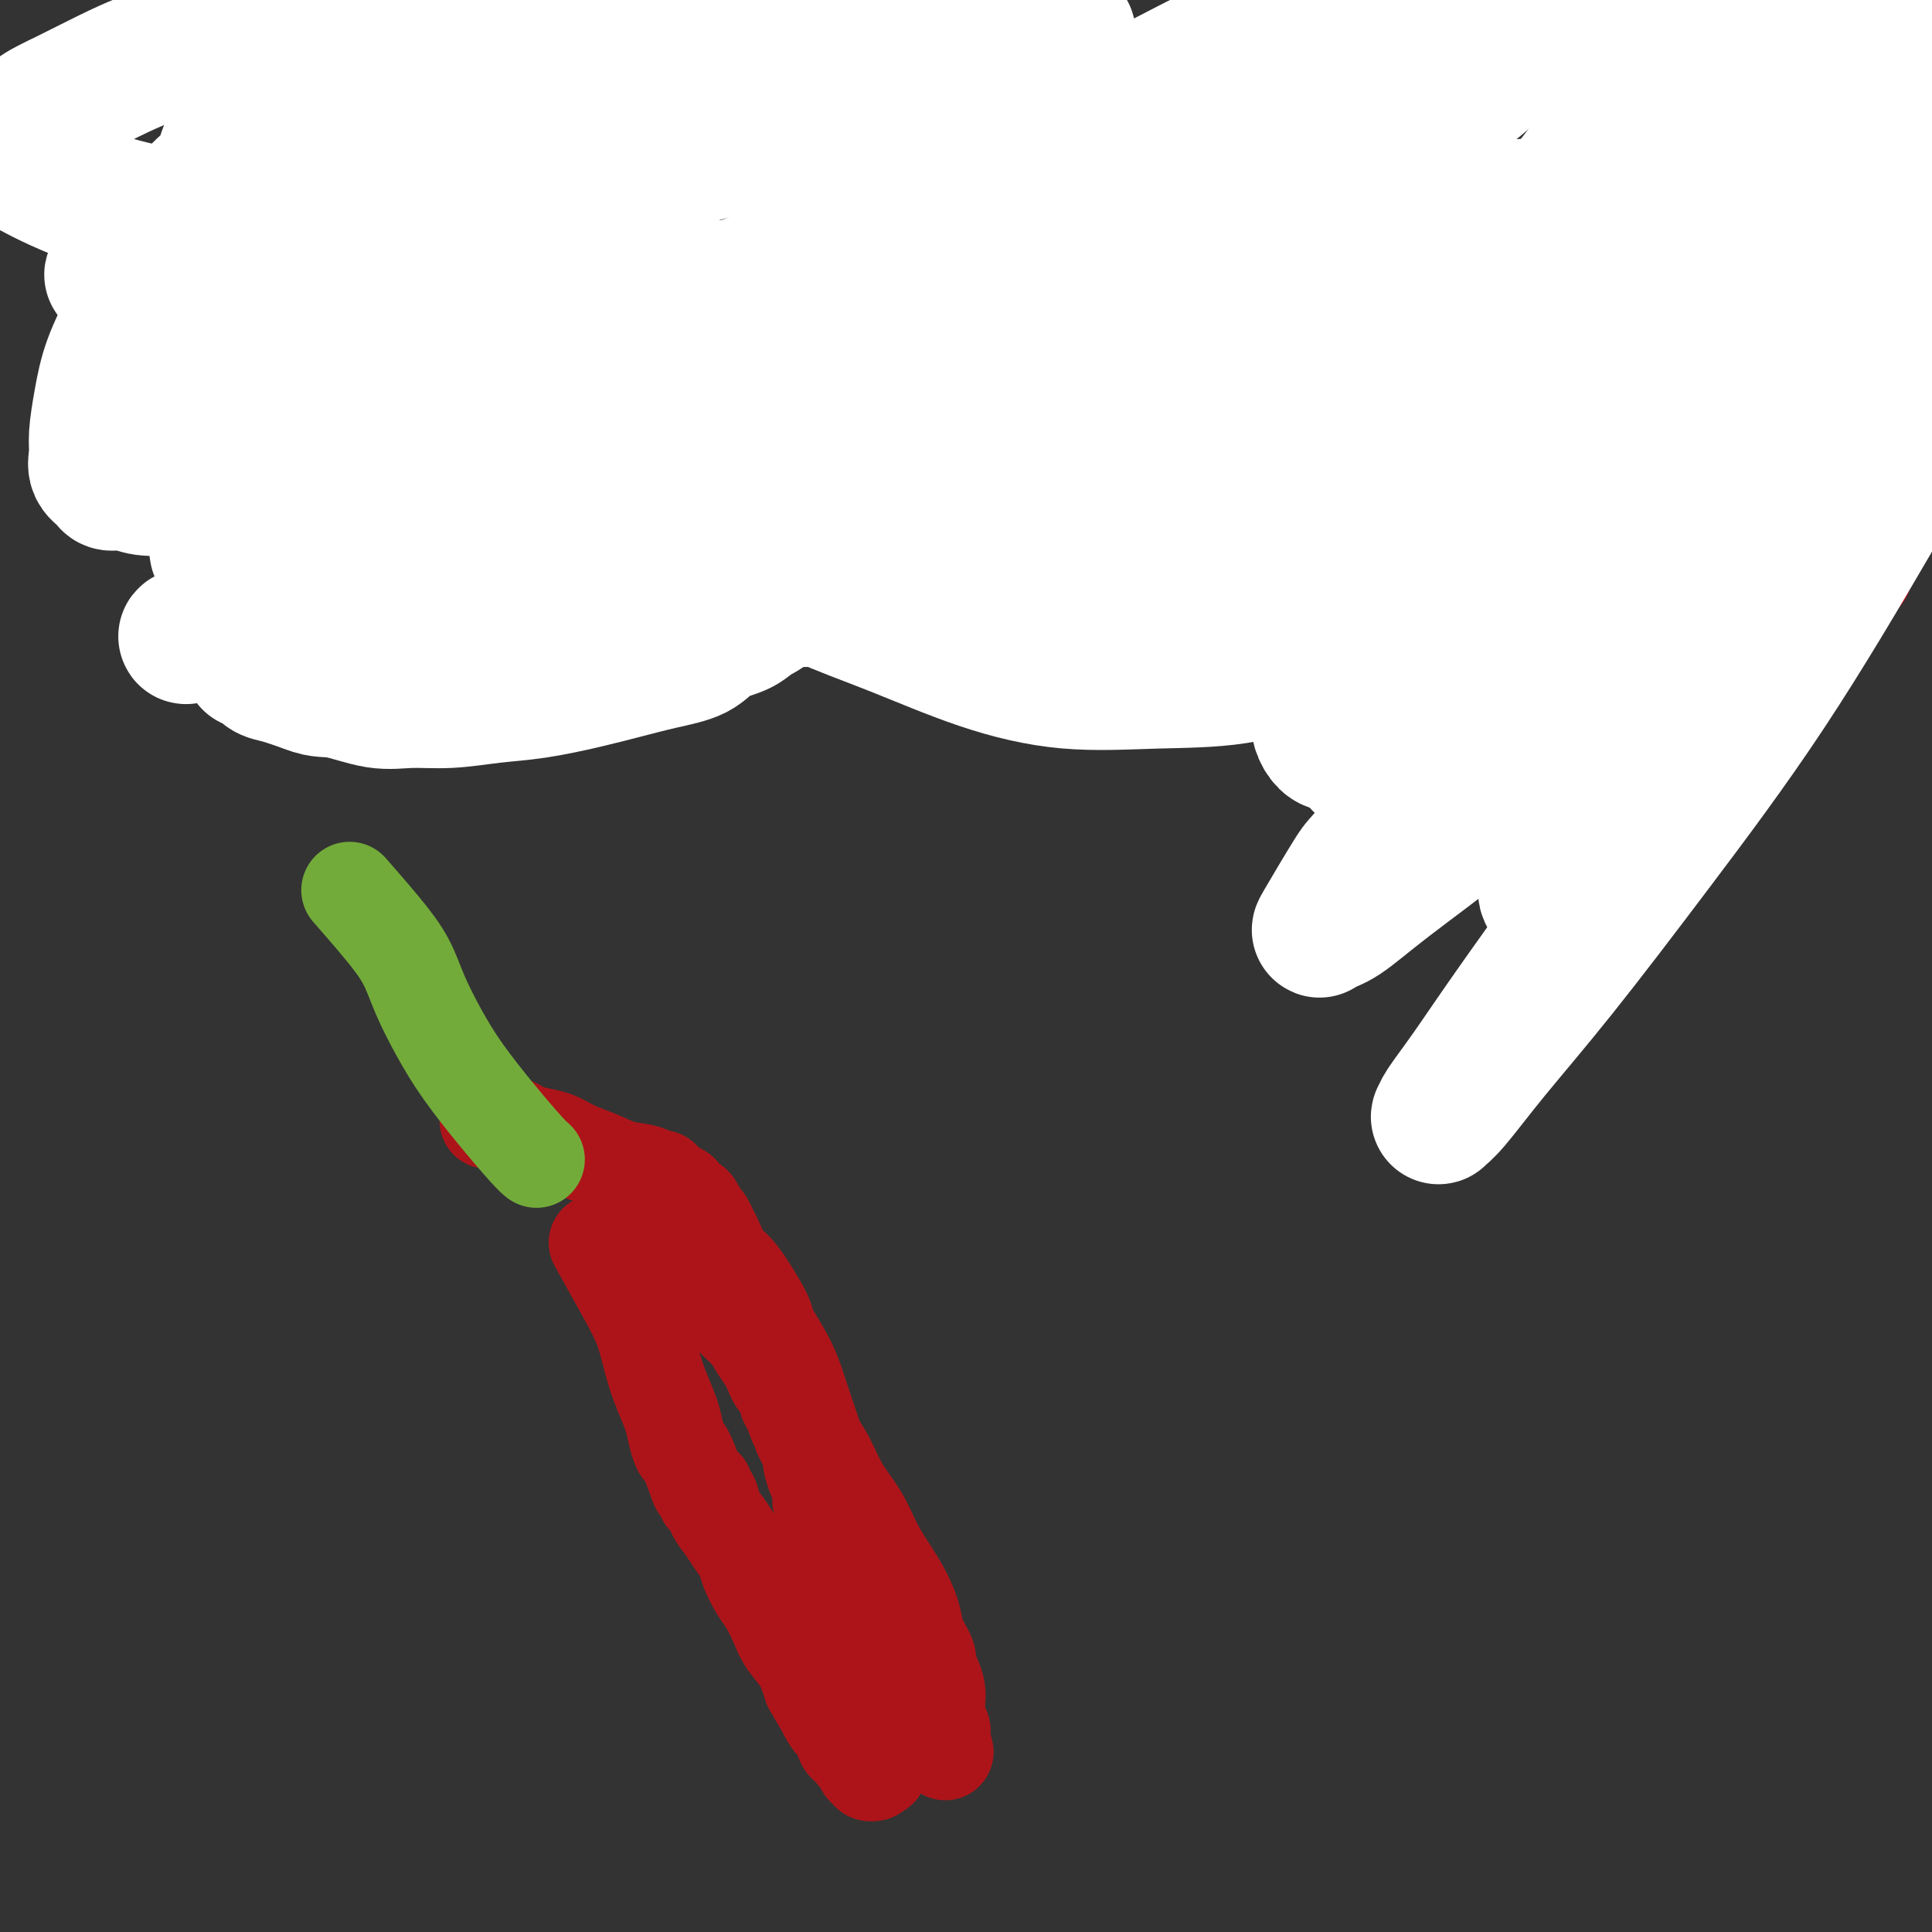 <svg viewBox='0 0 400 400' version='1.1' xmlns='http://www.w3.org/2000/svg' xmlns:xlink='http://www.w3.org/1999/xlink'><rect x="0" y="0" width="400" height="400" fill="#333333" stroke="none"/><g fill='none' stroke='#AD1419' stroke-width='20' stroke-linecap='round' stroke-linejoin='round'><path d='M124,258c-0.002,-0.004 -0.005,-0.008 0,0c0.005,0.008 0.017,0.030 0,0c-0.017,-0.030 -0.061,-0.110 0,0c0.061,0.110 0.229,0.411 0,0c-0.229,-0.411 -0.854,-1.535 0,0c0.854,1.535 3.188,5.730 5,9c1.812,3.270 3.101,5.617 4,8c0.899,2.383 1.407,4.804 2,7c0.593,2.196 1.271,4.167 2,6c0.729,1.833 1.509,3.527 2,5c0.491,1.473 0.695,2.725 1,4c0.305,1.275 0.713,2.574 1,3c0.287,0.426 0.454,-0.021 1,1c0.546,1.021 1.470,3.511 2,5c0.530,1.489 0.666,1.977 1,2c0.334,0.023 0.866,-0.419 1,0c0.134,0.419 -0.130,1.701 0,2c0.130,0.299 0.655,-0.384 1,0c0.345,0.384 0.511,1.834 1,3c0.489,1.166 1.300,2.049 2,3c0.700,0.951 1.290,1.972 2,3c0.710,1.028 1.541,2.063 2,3c0.459,0.937 0.545,1.776 1,3c0.455,1.224 1.280,2.833 2,4c0.720,1.167 1.334,1.893 2,3c0.666,1.107 1.385,2.596 2,4c0.615,1.404 1.127,2.724 2,4c0.873,1.276 2.107,2.507 3,4c0.893,1.493 1.447,3.246 2,5'/><path d='M168,349c4.539,8.037 2.387,3.631 2,3c-0.387,-0.631 0.992,2.513 2,4c1.008,1.487 1.646,1.315 2,2c0.354,0.685 0.424,2.226 1,3c0.576,0.774 1.657,0.782 2,1c0.343,0.218 -0.051,0.646 0,1c0.051,0.354 0.549,0.635 1,1c0.451,0.365 0.857,0.816 1,1c0.143,0.184 0.024,0.102 0,0c-0.024,-0.102 0.046,-0.225 0,0c-0.046,0.225 -0.210,0.796 0,1c0.210,0.204 0.793,0.040 1,0c0.207,-0.040 0.037,0.043 0,0c-0.037,-0.043 0.061,-0.211 0,0c-0.061,0.211 -0.279,0.803 0,1c0.279,0.197 1.056,0.001 1,0c-0.056,-0.001 -0.943,0.193 -1,0c-0.057,-0.193 0.717,-0.773 1,-1c0.283,-0.227 0.076,-0.099 0,0c-0.076,0.099 -0.022,0.171 0,0c0.022,-0.171 0.011,-0.586 0,-1'/><path d='M181,365c2.011,2.479 0.540,0.678 0,0c-0.540,-0.678 -0.149,-0.232 0,0c0.149,0.232 0.055,0.250 0,0c-0.055,-0.250 -0.070,-0.767 0,-1c0.070,-0.233 0.226,-0.183 0,-1c-0.226,-0.817 -0.834,-2.500 -1,-4c-0.166,-1.500 0.112,-2.816 0,-4c-0.112,-1.184 -0.612,-2.235 -1,-4c-0.388,-1.765 -0.665,-4.242 -1,-6c-0.335,-1.758 -0.730,-2.795 -1,-4c-0.270,-1.205 -0.415,-2.577 -1,-4c-0.585,-1.423 -1.611,-2.898 -2,-4c-0.389,-1.102 -0.142,-1.832 0,-3c0.142,-1.168 0.178,-2.774 0,-4c-0.178,-1.226 -0.568,-2.071 -1,-3c-0.432,-0.929 -0.904,-1.940 -1,-3c-0.096,-1.060 0.185,-2.167 0,-3c-0.185,-0.833 -0.834,-1.393 -1,-2c-0.166,-0.607 0.152,-1.262 0,-2c-0.152,-0.738 -0.776,-1.558 -1,-2c-0.224,-0.442 -0.050,-0.507 0,-1c0.050,-0.493 -0.025,-1.413 0,-2c0.025,-0.587 0.151,-0.839 0,-1c-0.151,-0.161 -0.579,-0.231 -1,-1c-0.421,-0.769 -0.834,-2.238 -1,-3c-0.166,-0.762 -0.083,-0.817 0,-1c0.083,-0.183 0.167,-0.492 0,-1c-0.167,-0.508 -0.583,-1.214 -1,-2c-0.417,-0.786 -0.833,-1.653 -1,-2c-0.167,-0.347 -0.083,-0.173 0,0'/><path d='M166,297c-2.505,-11.103 -1.266,-4.862 -1,-3c0.266,1.862 -0.440,-0.656 -1,-2c-0.560,-1.344 -0.975,-1.514 -1,-2c-0.025,-0.486 0.341,-1.288 0,-2c-0.341,-0.712 -1.389,-1.334 -2,-2c-0.611,-0.666 -0.786,-1.375 -1,-2c-0.214,-0.625 -0.466,-1.166 -1,-2c-0.534,-0.834 -1.350,-1.960 -2,-3c-0.650,-1.040 -1.132,-1.993 -2,-3c-0.868,-1.007 -2.120,-2.068 -3,-3c-0.880,-0.932 -1.386,-1.734 -2,-3c-0.614,-1.266 -1.335,-2.996 -2,-4c-0.665,-1.004 -1.274,-1.281 -2,-2c-0.726,-0.719 -1.570,-1.879 -2,-3c-0.430,-1.121 -0.445,-2.202 -1,-3c-0.555,-0.798 -1.651,-1.313 -2,-2c-0.349,-0.687 0.047,-1.545 0,-2c-0.047,-0.455 -0.538,-0.507 -1,-1c-0.462,-0.493 -0.894,-1.429 -1,-2c-0.106,-0.571 0.115,-0.779 0,-1c-0.115,-0.221 -0.567,-0.456 -1,-1c-0.433,-0.544 -0.848,-1.399 -1,-2c-0.152,-0.601 -0.041,-0.949 0,-1c0.041,-0.051 0.011,0.196 0,0c-0.011,-0.196 -0.003,-0.834 0,-1c0.003,-0.166 -0.000,0.139 0,0c0.000,-0.139 0.003,-0.722 0,-1c-0.003,-0.278 -0.011,-0.250 0,0c0.011,0.250 0.041,0.721 0,1c-0.041,0.279 -0.155,0.365 0,1c0.155,0.635 0.577,1.817 1,3'/><path d='M138,249c0.462,1.277 1.117,1.968 2,3c0.883,1.032 1.993,2.405 3,4c1.007,1.595 1.910,3.413 3,5c1.090,1.587 2.368,2.943 4,5c1.632,2.057 3.619,4.815 5,7c1.381,2.185 2.155,3.797 3,6c0.845,2.203 1.761,4.997 3,7c1.239,2.003 2.800,3.216 4,5c1.200,1.784 2.040,4.139 3,6c0.960,1.861 2.042,3.228 3,5c0.958,1.772 1.793,3.950 3,6c1.207,2.050 2.786,3.973 4,6c1.214,2.027 2.064,4.159 3,6c0.936,1.841 1.957,3.393 3,5c1.043,1.607 2.107,3.270 3,5c0.893,1.730 1.615,3.526 2,5c0.385,1.474 0.433,2.625 1,4c0.567,1.375 1.655,2.973 2,4c0.345,1.027 -0.051,1.482 0,2c0.051,0.518 0.550,1.099 1,2c0.450,0.901 0.853,2.121 1,3c0.147,0.879 0.040,1.415 0,2c-0.040,0.585 -0.012,1.218 0,2c0.012,0.782 0.007,1.711 0,2c-0.007,0.289 -0.016,-0.063 0,0c0.016,0.063 0.057,0.542 0,1c-0.057,0.458 -0.211,0.896 0,1c0.211,0.104 0.788,-0.126 1,0c0.212,0.126 0.061,0.607 0,1c-0.061,0.393 -0.030,0.696 0,1'/><path d='M195,360c1.298,4.868 0.544,2.037 0,1c-0.544,-1.037 -0.877,-0.282 -1,0c-0.123,0.282 -0.037,0.091 0,0c0.037,-0.091 0.025,-0.081 0,0c-0.025,0.081 -0.063,0.232 0,0c0.063,-0.232 0.227,-0.847 0,-1c-0.227,-0.153 -0.845,0.155 -1,0c-0.155,-0.155 0.155,-0.773 0,-1c-0.155,-0.227 -0.774,-0.065 -1,0c-0.226,0.065 -0.060,0.031 0,0c0.060,-0.031 0.013,-0.060 0,0c-0.013,0.060 0.008,0.209 0,0c-0.008,-0.209 -0.043,-0.778 0,-1c0.043,-0.222 0.165,-0.098 0,0c-0.165,0.098 -0.619,0.171 -1,0c-0.381,-0.171 -0.691,-0.585 -1,-1'/><path d='M190,357c-0.774,-0.459 -0.208,-0.107 0,0c0.208,0.107 0.057,-0.030 0,0c-0.057,0.030 -0.019,0.229 0,0c0.019,-0.229 0.018,-0.886 0,-1c-0.018,-0.114 -0.054,0.313 0,0c0.054,-0.313 0.196,-1.367 0,-2c-0.196,-0.633 -0.731,-0.844 -1,-2c-0.269,-1.156 -0.272,-3.257 -1,-5c-0.728,-1.743 -2.180,-3.127 -3,-5c-0.820,-1.873 -1.009,-4.234 -2,-7c-0.991,-2.766 -2.783,-5.938 -4,-9c-1.217,-3.062 -1.860,-6.013 -3,-9c-1.140,-2.987 -2.776,-6.009 -4,-9c-1.224,-2.991 -2.036,-5.950 -3,-9c-0.964,-3.050 -2.078,-6.190 -3,-9c-0.922,-2.810 -1.650,-5.289 -3,-8c-1.350,-2.711 -3.321,-5.654 -4,-7c-0.679,-1.346 -0.066,-1.095 -1,-3c-0.934,-1.905 -3.416,-5.967 -5,-8c-1.584,-2.033 -2.270,-2.036 -3,-3c-0.730,-0.964 -1.505,-2.887 -2,-4c-0.495,-1.113 -0.710,-1.415 -1,-2c-0.290,-0.585 -0.654,-1.453 -1,-2c-0.346,-0.547 -0.673,-0.774 -1,-1'/><path d='M145,252c-3.011,-4.867 -1.539,-2.036 -1,-1c0.539,1.036 0.145,0.275 0,0c-0.145,-0.275 -0.042,-0.064 0,0c0.042,0.064 0.023,-0.021 0,0c-0.023,0.021 -0.049,0.146 0,0c0.049,-0.146 0.172,-0.564 0,-1c-0.172,-0.436 -0.641,-0.891 -1,-1c-0.359,-0.109 -0.610,0.126 -1,0c-0.390,-0.126 -0.921,-0.615 -1,-1c-0.079,-0.385 0.293,-0.666 0,-1c-0.293,-0.334 -1.252,-0.723 -2,-1c-0.748,-0.277 -1.284,-0.444 -2,-1c-0.716,-0.556 -1.611,-1.501 -3,-2c-1.389,-0.499 -3.271,-0.554 -5,-1c-1.729,-0.446 -3.307,-1.285 -5,-2c-1.693,-0.715 -3.503,-1.306 -5,-2c-1.497,-0.694 -2.681,-1.491 -4,-2c-1.319,-0.509 -2.773,-0.729 -4,-1c-1.227,-0.271 -2.226,-0.595 -3,-1c-0.774,-0.405 -1.321,-0.893 -2,-1c-0.679,-0.107 -1.488,0.168 -2,0c-0.512,-0.168 -0.726,-0.777 -1,-1c-0.274,-0.223 -0.610,-0.060 -1,0c-0.390,0.060 -0.836,0.016 -1,0c-0.164,-0.016 -0.047,-0.005 0,0c0.047,0.005 0.023,0.002 0,0'/></g>
<g fill='none' stroke='#73AB3A' stroke-width='20' stroke-linecap='round' stroke-linejoin='round'><path d='M111,240c0.007,0.005 0.013,0.011 0,0c-0.013,-0.011 -0.046,-0.037 0,0c0.046,0.037 0.173,0.137 0,0c-0.173,-0.137 -0.644,-0.513 -2,-2c-1.356,-1.487 -3.597,-4.087 -6,-7c-2.403,-2.913 -4.968,-6.141 -7,-9c-2.032,-2.859 -3.530,-5.349 -5,-8c-1.470,-2.651 -2.913,-5.465 -4,-8c-1.087,-2.535 -1.817,-4.793 -3,-7c-1.183,-2.207 -2.818,-4.363 -5,-7c-2.182,-2.637 -4.909,-5.753 -6,-7c-1.091,-1.247 -0.545,-0.623 0,0'/></g>
<g fill='none' stroke='#AD1419' stroke-width='20' stroke-linecap='round' stroke-linejoin='round'><path d='M51,23c-0.000,0.000 -0.001,0.001 0,0c0.001,-0.001 0.002,-0.002 0,0c-0.002,0.002 -0.008,0.007 0,0c0.008,-0.007 0.028,-0.028 0,0c-0.028,0.028 -0.106,0.103 0,0c0.106,-0.103 0.396,-0.385 0,0c-0.396,0.385 -1.480,1.438 -2,2c-0.520,0.562 -0.478,0.633 -2,3c-1.522,2.367 -4.608,7.031 -6,9c-1.392,1.969 -1.090,1.242 -2,3c-0.910,1.758 -3.033,6.003 -4,8c-0.967,1.997 -0.779,1.748 -1,3c-0.221,1.252 -0.853,4.004 -1,5c-0.147,0.996 0.189,0.237 0,1c-0.189,0.763 -0.905,3.048 -1,5c-0.095,1.952 0.431,3.569 1,5c0.569,1.431 1.181,2.675 2,4c0.819,1.325 1.843,2.731 3,4c1.157,1.269 2.445,2.402 4,3c1.555,0.598 3.377,0.661 5,1c1.623,0.339 3.049,0.955 5,1c1.951,0.045 4.429,-0.482 7,-1c2.571,-0.518 5.235,-1.026 8,-2c2.765,-0.974 5.632,-2.415 8,-4c2.368,-1.585 4.238,-3.314 7,-5c2.762,-1.686 6.417,-3.327 9,-5c2.583,-1.673 4.094,-3.376 6,-5c1.906,-1.624 4.205,-3.168 6,-5c1.795,-1.832 3.084,-3.952 4,-6c0.916,-2.048 1.458,-4.024 2,-6'/><path d='M109,41c1.397,-2.749 1.891,-3.621 2,-5c0.109,-1.379 -0.167,-3.263 0,-5c0.167,-1.737 0.777,-3.326 1,-4c0.223,-0.674 0.060,-0.433 0,-1c-0.060,-0.567 -0.016,-1.943 0,-3c0.016,-1.057 0.003,-1.796 0,-2c-0.003,-0.204 0.003,0.127 0,0c-0.003,-0.127 -0.017,-0.713 0,-1c0.017,-0.287 0.063,-0.275 0,0c-0.063,0.275 -0.235,0.814 0,1c0.235,0.186 0.877,0.017 1,0c0.123,-0.017 -0.274,0.116 0,2c0.274,1.884 1.220,5.520 2,4c0.780,-1.520 1.396,-8.195 0,6c-1.396,14.195 -4.802,49.260 -7,64c-2.198,14.740 -3.188,9.154 -4,9c-0.812,-0.154 -1.447,5.124 -2,8c-0.553,2.876 -1.024,3.349 -2,5c-0.976,1.651 -2.457,4.480 -3,6c-0.543,1.520 -0.148,1.730 0,2c0.148,0.270 0.050,0.598 0,1c-0.050,0.402 -0.052,0.877 0,1c0.052,0.123 0.158,-0.108 0,0c-0.158,0.108 -0.579,0.554 -1,1'/><path d='M96,130c-1.867,5.133 -0.533,1.467 0,0c0.533,-1.467 0.267,-0.733 0,0'/><path d='M163,44c0.001,-0.001 0.002,-0.002 0,0c-0.002,0.002 -0.005,0.006 0,0c0.005,-0.006 0.020,-0.021 0,0c-0.020,0.021 -0.075,0.077 0,0c0.075,-0.077 0.281,-0.289 0,0c-0.281,0.289 -1.047,1.078 -1,3c0.047,1.922 0.909,4.978 1,8c0.091,3.022 -0.590,6.009 -1,9c-0.410,2.991 -0.551,5.985 -1,9c-0.449,3.015 -1.207,6.052 -2,9c-0.793,2.948 -1.622,5.806 -2,7c-0.378,1.194 -0.306,0.724 -1,2c-0.694,1.276 -2.155,4.299 -3,6c-0.845,1.701 -1.075,2.080 -1,2c0.075,-0.080 0.453,-0.618 0,0c-0.453,0.618 -1.739,2.393 -2,3c-0.261,0.607 0.502,0.046 1,0c0.498,-0.046 0.730,0.424 2,0c1.270,-0.424 3.577,-1.742 6,-3c2.423,-1.258 4.963,-2.456 8,-4c3.037,-1.544 6.571,-3.433 10,-6c3.429,-2.567 6.752,-5.810 10,-9c3.248,-3.190 6.422,-6.327 9,-9c2.578,-2.673 4.561,-4.883 7,-7c2.439,-2.117 5.336,-4.142 7,-6c1.664,-1.858 2.096,-3.550 3,-5c0.904,-1.450 2.282,-2.660 3,-4c0.718,-1.340 0.777,-2.812 1,-4c0.223,-1.188 0.612,-2.094 1,-3'/><path d='M218,42c1.177,-2.430 0.119,-0.504 0,0c-0.119,0.504 0.700,-0.413 1,-1c0.300,-0.587 0.080,-0.844 0,-1c-0.080,-0.156 -0.021,-0.211 0,0c0.021,0.211 0.003,0.687 0,1c-0.003,0.313 0.007,0.464 0,1c-0.007,0.536 -0.032,1.458 0,2c0.032,0.542 0.120,0.706 0,3c-0.120,2.294 -0.449,6.720 -1,11c-0.551,4.280 -1.325,8.415 -2,12c-0.675,3.585 -1.250,6.619 -2,10c-0.750,3.381 -1.675,7.108 -2,10c-0.325,2.892 -0.050,4.948 0,7c0.050,2.052 -0.127,4.098 0,6c0.127,1.902 0.556,3.659 1,5c0.444,1.341 0.903,2.267 1,3c0.097,0.733 -0.166,1.274 0,2c0.166,0.726 0.762,1.636 1,2c0.238,0.364 0.119,0.182 0,0'/><path d='M253,114c0.003,-0.003 0.006,-0.005 0,0c-0.006,0.005 -0.020,0.019 0,0c0.020,-0.019 0.075,-0.069 0,0c-0.075,0.069 -0.279,0.257 0,0c0.279,-0.257 1.041,-0.960 1,-3c-0.041,-2.040 -0.886,-5.416 -1,-7c-0.114,-1.584 0.501,-1.374 1,-3c0.499,-1.626 0.880,-5.088 1,-8c0.120,-2.912 -0.023,-5.276 1,-9c1.023,-3.724 3.210,-8.809 5,-13c1.790,-4.191 3.181,-7.487 4,-9c0.819,-1.513 1.065,-1.244 2,-4c0.935,-2.756 2.559,-8.538 4,-12c1.441,-3.462 2.701,-4.606 4,-6c1.299,-1.394 2.639,-3.039 3,-4c0.361,-0.961 -0.257,-1.237 0,-2c0.257,-0.763 1.390,-2.013 2,-3c0.610,-0.987 0.699,-1.713 1,-2c0.301,-0.287 0.816,-0.137 1,0c0.184,0.137 0.039,0.261 0,0c-0.039,-0.261 0.027,-0.905 0,-1c-0.027,-0.095 -0.149,0.361 0,1c0.149,0.639 0.568,1.461 1,2c0.432,0.539 0.875,0.795 1,2c0.125,1.205 -0.069,3.358 0,4c0.069,0.642 0.403,-0.229 1,1c0.597,1.229 1.459,4.556 2,7c0.541,2.444 0.761,4.004 1,6c0.239,1.996 0.497,4.427 1,7c0.503,2.573 1.252,5.286 2,8'/><path d='M291,66c1.793,7.009 1.777,6.032 2,7c0.223,0.968 0.686,3.882 1,6c0.314,2.118 0.481,3.440 1,5c0.519,1.560 1.392,3.359 2,5c0.608,1.641 0.951,3.123 1,4c0.049,0.877 -0.197,1.150 0,2c0.197,0.850 0.838,2.276 1,3c0.162,0.724 -0.154,0.746 0,1c0.154,0.254 0.777,0.740 1,1c0.223,0.260 0.046,0.295 0,1c-0.046,0.705 0.039,2.080 0,3c-0.039,0.920 -0.203,1.384 0,2c0.203,0.616 0.772,1.382 1,2c0.228,0.618 0.114,1.087 0,2c-0.114,0.913 -0.227,2.268 0,3c0.227,0.732 0.793,0.840 1,1c0.207,0.160 0.056,0.372 0,1c-0.056,0.628 -0.015,1.671 0,2c0.015,0.329 0.004,-0.055 0,0c-0.004,0.055 -0.001,0.551 0,1c0.001,0.449 0.000,0.852 0,1c-0.000,0.148 -0.000,0.040 0,0c0.000,-0.040 0.000,-0.011 0,0c-0.000,0.011 -0.000,0.006 0,0'/><path d='M332,36c0.000,0.000 0.000,0.000 0,0c0.000,0.000 0.000,0.000 0,0'/><path d='M386,118c-0.001,0.005 -0.001,0.011 0,0c0.001,-0.011 0.004,-0.037 0,0c-0.004,0.037 -0.014,0.137 0,0c0.014,-0.137 0.052,-0.509 0,0c-0.052,0.509 -0.196,1.901 0,0c0.196,-1.901 0.730,-7.094 1,-9c0.270,-1.906 0.275,-0.524 0,-3c-0.275,-2.476 -0.829,-8.811 -1,-13c-0.171,-4.189 0.040,-6.234 0,-9c-0.040,-2.766 -0.331,-6.254 -1,-9c-0.669,-2.746 -1.717,-4.750 -2,-6c-0.283,-1.250 0.198,-1.747 0,-4c-0.198,-2.253 -1.074,-6.264 -2,-9c-0.926,-2.736 -1.902,-4.198 -3,-6c-1.098,-1.802 -2.317,-3.943 -3,-5c-0.683,-1.057 -0.828,-1.029 -2,-3c-1.172,-1.971 -3.370,-5.943 -5,-8c-1.630,-2.057 -2.693,-2.201 -4,-3c-1.307,-0.799 -2.859,-2.252 -4,-3c-1.141,-0.748 -1.870,-0.790 -3,-1c-1.130,-0.210 -2.660,-0.587 -4,-1c-1.340,-0.413 -2.491,-0.863 -4,-1c-1.509,-0.137 -3.377,0.037 -4,0c-0.623,-0.037 -0.001,-0.286 -1,0c-0.999,0.286 -3.618,1.108 -5,2c-1.382,0.892 -1.526,1.856 -2,3c-0.474,1.144 -1.278,2.470 -2,4c-0.722,1.530 -1.361,3.265 -2,5'/><path d='M333,39c-1.095,2.779 -0.831,3.727 -1,5c-0.169,1.273 -0.771,2.870 -1,4c-0.229,1.130 -0.086,1.792 0,3c0.086,1.208 0.114,2.960 0,4c-0.114,1.040 -0.370,1.367 0,2c0.370,0.633 1.368,1.573 2,2c0.632,0.427 0.900,0.343 2,1c1.100,0.657 3.031,2.057 5,3c1.969,0.943 3.974,1.430 6,2c2.026,0.570 4.072,1.225 6,2c1.928,0.775 3.738,1.672 6,2c2.262,0.328 4.977,0.088 7,0c2.023,-0.088 3.353,-0.024 5,0c1.647,0.024 3.612,0.006 5,0c1.388,-0.006 2.200,-0.002 3,0c0.800,0.002 1.587,0.000 2,0c0.413,-0.000 0.450,0.000 1,0c0.550,-0.000 1.611,-0.000 2,0c0.389,0.000 0.104,0.002 0,0c-0.104,-0.002 -0.028,-0.006 0,0c0.028,0.006 0.007,0.024 0,0c-0.007,-0.024 -0.001,-0.090 0,0c0.001,0.090 -0.003,0.335 0,1c0.003,0.665 0.012,1.748 0,2c-0.012,0.252 -0.045,-0.328 -1,1c-0.955,1.328 -2.833,4.562 -4,7c-1.167,2.438 -1.622,4.079 -3,6c-1.378,1.921 -3.679,4.120 -6,7c-2.321,2.880 -4.660,6.440 -7,10'/><path d='M362,103c-4.655,6.602 -5.794,7.607 -9,11c-3.206,3.393 -8.479,9.176 -11,12c-2.521,2.824 -2.291,2.690 -6,6c-3.709,3.310 -11.359,10.064 -16,14c-4.641,3.936 -6.275,5.055 -8,6c-1.725,0.945 -3.541,1.716 -5,2c-1.459,0.284 -2.560,0.081 -3,0c-0.440,-0.081 -0.220,-0.041 0,0'/></g>
<g fill='none' stroke='#FFFFFF' stroke-width='28' stroke-linecap='round' stroke-linejoin='round'><path d='M34,62c0.070,-0.011 0.139,-0.022 0,0c-0.139,0.022 -0.488,0.078 0,0c0.488,-0.078 1.812,-0.288 6,0c4.188,0.288 11.239,1.076 19,2c7.761,0.924 16.232,1.984 25,3c8.768,1.016 17.833,1.989 27,3c9.167,1.011 18.437,2.061 27,3c8.563,0.939 16.419,1.768 24,2c7.581,0.232 14.888,-0.134 22,0c7.112,0.134 14.031,0.769 21,1c6.969,0.231 13.990,0.058 21,0c7.010,-0.058 14.011,-0.001 20,0c5.989,0.001 10.967,-0.055 16,0c5.033,0.055 10.120,0.222 14,0c3.880,-0.222 6.554,-0.832 9,-1c2.446,-0.168 4.664,0.106 6,0c1.336,-0.106 1.791,-0.592 2,-1c0.209,-0.408 0.173,-0.738 0,-1c-0.173,-0.262 -0.482,-0.456 -3,-1c-2.518,-0.544 -7.246,-1.438 -14,-3c-6.754,-1.562 -15.534,-3.792 -26,-5c-10.466,-1.208 -22.617,-1.395 -34,-2c-11.383,-0.605 -21.998,-1.627 -32,-2c-10.002,-0.373 -19.390,-0.097 -28,0c-8.610,0.097 -16.443,0.016 -24,0c-7.557,-0.016 -14.837,0.034 -21,0c-6.163,-0.034 -11.209,-0.154 -16,0c-4.791,0.154 -9.328,0.580 -13,1c-3.672,0.420 -6.478,0.834 -9,1c-2.522,0.166 -4.761,0.083 -7,0'/><path d='M66,62c-19.891,0.249 -10.618,-0.129 -9,0c1.618,0.129 -4.418,0.766 -8,1c-3.582,0.234 -4.712,0.064 -6,0c-1.288,-0.064 -2.736,-0.021 -4,0c-1.264,0.021 -2.344,0.021 -3,0c-0.656,-0.021 -0.889,-0.063 -1,0c-0.111,0.063 -0.101,0.231 0,0c0.101,-0.231 0.293,-0.860 1,-1c0.707,-0.140 1.931,0.209 4,0c2.069,-0.209 4.984,-0.975 8,-2c3.016,-1.025 6.133,-2.309 12,-4c5.867,-1.691 14.486,-3.789 18,-5c3.514,-1.211 1.925,-1.534 8,-4c6.075,-2.466 19.816,-7.076 29,-10c9.184,-2.924 13.812,-4.162 19,-6c5.188,-1.838 10.936,-4.274 16,-6c5.064,-1.726 9.443,-2.741 13,-4c3.557,-1.259 6.292,-2.763 8,-4c1.708,-1.237 2.391,-2.207 3,-3c0.609,-0.793 1.146,-1.410 1,-2c-0.146,-0.590 -0.975,-1.152 -3,-2c-2.025,-0.848 -5.247,-1.981 -9,-3c-3.753,-1.019 -8.039,-1.925 -15,-3c-6.961,-1.075 -16.598,-2.319 -21,-3c-4.402,-0.681 -3.569,-0.798 -11,-1c-7.431,-0.202 -23.125,-0.487 -33,0c-9.875,0.487 -13.931,1.747 -19,3c-5.069,1.253 -11.153,2.501 -17,4c-5.847,1.499 -11.459,3.250 -16,5c-4.541,1.750 -8.012,3.500 -11,5c-2.988,1.500 -5.494,2.750 -8,4'/><path d='M12,21c-6.466,3.021 -5.132,3.574 -5,4c0.132,0.426 -0.937,0.724 -2,2c-1.063,1.276 -2.121,3.529 -2,5c0.121,1.471 1.419,2.161 3,3c1.581,0.839 3.445,1.829 6,3c2.555,1.171 5.801,2.524 11,4c5.199,1.476 12.352,3.076 19,4c6.648,0.924 12.792,1.172 20,1c7.208,-0.172 15.480,-0.765 24,-2c8.520,-1.235 17.288,-3.113 26,-5c8.712,-1.887 17.368,-3.782 26,-6c8.632,-2.218 17.240,-4.757 25,-7c7.760,-2.243 14.671,-4.188 21,-6c6.329,-1.812 12.074,-3.491 17,-5c4.926,-1.509 9.032,-2.850 12,-4c2.968,-1.150 4.798,-2.110 6,-3c1.202,-0.890 1.778,-1.710 2,-2c0.222,-0.290 0.092,-0.049 0,0c-0.092,0.049 -0.146,-0.093 -1,0c-0.854,0.093 -2.510,0.422 -5,1c-2.490,0.578 -5.815,1.407 -10,2c-4.185,0.593 -9.230,0.952 -15,2c-5.770,1.048 -12.265,2.786 -18,4c-5.735,1.214 -10.709,1.905 -22,4c-11.291,2.095 -28.900,5.596 -37,7c-8.100,1.404 -6.692,0.712 -11,2c-4.308,1.288 -14.331,4.558 -22,7c-7.669,2.442 -12.983,4.057 -18,6c-5.017,1.943 -9.735,4.216 -14,6c-4.265,1.784 -8.076,3.081 -11,4c-2.924,0.919 -4.962,1.459 -7,2'/><path d='M30,54c-11.784,4.350 -5.244,2.725 -3,2c2.244,-0.725 0.192,-0.548 0,0c-0.192,0.548 1.478,1.469 5,2c3.522,0.531 8.897,0.673 15,1c6.103,0.327 12.934,0.838 22,1c9.066,0.162 20.369,-0.026 32,0c11.631,0.026 23.592,0.267 36,0c12.408,-0.267 25.265,-1.042 38,-2c12.735,-0.958 25.348,-2.099 37,-3c11.652,-0.901 22.342,-1.563 32,-2c9.658,-0.437 18.283,-0.650 25,-1c6.717,-0.350 11.524,-0.838 15,-1c3.476,-0.162 5.620,0.003 7,0c1.380,-0.003 1.996,-0.173 2,0c0.004,0.173 -0.602,0.689 -2,1c-1.398,0.311 -3.586,0.418 -7,1c-3.414,0.582 -8.053,1.640 -13,3c-4.947,1.360 -10.203,3.021 -16,4c-5.797,0.979 -12.133,1.277 -18,2c-5.867,0.723 -11.263,1.872 -17,3c-5.737,1.128 -11.816,2.236 -18,4c-6.184,1.764 -12.474,4.184 -19,6c-6.526,1.816 -13.287,3.027 -20,5c-6.713,1.973 -13.379,4.708 -22,8c-8.621,3.292 -19.197,7.142 -24,9c-4.803,1.858 -3.833,1.723 -12,5c-8.167,3.277 -25.470,9.967 -33,13c-7.530,3.033 -5.286,2.411 -8,4c-2.714,1.589 -10.384,5.389 -14,7c-3.616,1.611 -3.176,1.032 -3,1c0.176,-0.032 0.088,0.484 0,1'/><path d='M47,128c-17.613,7.417 -3.645,1.958 4,0c7.645,-1.958 8.965,-0.416 13,0c4.035,0.416 10.783,-0.294 18,-1c7.217,-0.706 14.903,-1.407 22,-2c7.097,-0.593 13.606,-1.077 20,-2c6.394,-0.923 12.673,-2.286 19,-3c6.327,-0.714 12.704,-0.781 16,-1c3.296,-0.219 3.513,-0.592 8,-1c4.487,-0.408 13.245,-0.851 18,-1c4.755,-0.149 5.506,-0.004 7,0c1.494,0.004 3.729,-0.135 5,0c1.271,0.135 1.578,0.542 2,1c0.422,0.458 0.961,0.966 1,1c0.039,0.034 -0.421,-0.408 -1,0c-0.579,0.408 -1.276,1.665 -3,2c-1.724,0.335 -4.475,-0.253 -7,0c-2.525,0.253 -4.825,1.347 -8,2c-3.175,0.653 -7.225,0.865 -11,1c-3.775,0.135 -7.273,0.195 -11,0c-3.727,-0.195 -7.682,-0.644 -11,-1c-3.318,-0.356 -5.999,-0.619 -9,-1c-3.001,-0.381 -6.323,-0.878 -9,-1c-2.677,-0.122 -4.710,0.133 -7,0c-2.290,-0.133 -4.837,-0.652 -7,-1c-2.163,-0.348 -3.941,-0.524 -6,-1c-2.059,-0.476 -4.400,-1.252 -6,-2c-1.600,-0.748 -2.460,-1.469 -4,-2c-1.540,-0.531 -3.761,-0.874 -5,-2c-1.239,-1.126 -1.497,-3.036 -2,-5c-0.503,-1.964 -1.252,-3.982 -2,-6'/><path d='M91,102c-0.556,-3.873 0.056,-8.056 1,-13c0.944,-4.944 2.222,-10.647 4,-17c1.778,-6.353 4.058,-13.354 7,-20c2.942,-6.646 6.546,-12.936 10,-19c3.454,-6.064 6.757,-11.902 10,-17c3.243,-5.098 6.425,-9.455 9,-13c2.575,-3.545 4.541,-6.276 6,-8c1.459,-1.724 2.410,-2.441 3,-3c0.590,-0.559 0.819,-0.962 1,0c0.181,0.962 0.313,3.288 -1,7c-1.313,3.712 -4.070,8.810 -7,16c-2.930,7.190 -6.033,16.471 -10,25c-3.967,8.529 -8.800,16.304 -13,24c-4.200,7.696 -7.769,15.312 -11,22c-3.231,6.688 -6.125,12.448 -9,18c-2.875,5.552 -5.731,10.897 -8,15c-2.269,4.103 -3.950,6.964 -5,9c-1.050,2.036 -1.470,3.246 -2,4c-0.530,0.754 -1.170,1.052 -1,1c0.170,-0.052 1.151,-0.453 2,-1c0.849,-0.547 1.565,-1.241 3,-3c1.435,-1.759 3.590,-4.584 6,-8c2.410,-3.416 5.077,-7.423 8,-12c2.923,-4.577 6.103,-9.723 9,-14c2.897,-4.277 5.511,-7.684 8,-12c2.489,-4.316 4.853,-9.541 6,-12c1.147,-2.459 1.078,-2.151 2,-4c0.922,-1.849 2.835,-5.857 4,-9c1.165,-3.143 1.583,-5.423 2,-7c0.417,-1.577 0.833,-2.451 1,-3c0.167,-0.549 0.083,-0.775 0,-1'/><path d='M126,47c2.128,-5.795 -0.052,-2.282 -1,-1c-0.948,1.282 -0.663,0.333 -1,0c-0.337,-0.333 -1.294,-0.049 -2,0c-0.706,0.049 -1.160,-0.138 -3,0c-1.840,0.138 -5.064,0.601 -7,1c-1.936,0.399 -2.583,0.736 -4,1c-1.417,0.264 -3.605,0.456 -6,1c-2.395,0.544 -4.999,1.440 -7,2c-2.001,0.560 -3.400,0.785 -5,1c-1.600,0.215 -3.403,0.422 -5,1c-1.597,0.578 -2.990,1.529 -4,2c-1.010,0.471 -1.638,0.462 -3,1c-1.362,0.538 -3.457,1.623 -5,3c-1.543,1.377 -2.533,3.046 -4,5c-1.467,1.954 -3.410,4.194 -5,7c-1.590,2.806 -2.828,6.180 -4,9c-1.172,2.820 -2.279,5.088 -4,8c-1.721,2.912 -4.055,6.468 -5,8c-0.945,1.532 -0.502,1.042 -1,3c-0.498,1.958 -1.938,6.366 -3,9c-1.062,2.634 -1.745,3.493 -2,4c-0.255,0.507 -0.081,0.660 0,1c0.081,0.340 0.068,0.865 0,1c-0.068,0.135 -0.190,-0.121 0,-1c0.190,-0.879 0.693,-2.381 2,-5c1.307,-2.619 3.418,-6.355 6,-11c2.582,-4.645 5.634,-10.201 9,-17c3.366,-6.799 7.047,-14.843 11,-22c3.953,-7.157 8.180,-13.427 12,-20c3.820,-6.573 7.234,-13.449 10,-19c2.766,-5.551 4.883,-9.775 7,-14'/><path d='M102,5c9.665,-18.422 5.326,-10.977 4,-9c-1.326,1.977 0.360,-1.513 1,-3c0.640,-1.487 0.235,-0.969 0,-1c-0.235,-0.031 -0.300,-0.609 -1,0c-0.700,0.609 -2.036,2.406 -4,5c-1.964,2.594 -4.556,5.984 -8,10c-3.444,4.016 -7.739,8.657 -12,14c-4.261,5.343 -8.487,11.390 -13,17c-4.513,5.610 -9.313,10.785 -13,15c-3.687,4.215 -6.259,7.470 -9,10c-2.741,2.530 -5.649,4.336 -8,6c-2.351,1.664 -4.143,3.185 -5,4c-0.857,0.815 -0.778,0.923 -1,1c-0.222,0.077 -0.746,0.121 -1,0c-0.254,-0.121 -0.240,-0.408 0,-1c0.240,-0.592 0.704,-1.489 2,-3c1.296,-1.511 3.423,-3.634 6,-7c2.577,-3.366 5.604,-7.974 9,-13c3.396,-5.026 7.162,-10.470 11,-16c3.838,-5.530 7.750,-11.148 11,-16c3.250,-4.852 5.839,-8.940 8,-13c2.161,-4.060 3.896,-8.093 5,-11c1.104,-2.907 1.578,-4.687 2,-6c0.422,-1.313 0.791,-2.157 1,-3c0.209,-0.843 0.258,-1.684 0,-2c-0.258,-0.316 -0.823,-0.108 -1,0c-0.177,0.108 0.033,0.114 0,0c-0.033,-0.114 -0.308,-0.350 -1,0c-0.692,0.350 -1.802,1.287 -3,2c-1.198,0.713 -2.485,1.204 -4,2c-1.515,0.796 -3.257,1.898 -5,3'/><path d='M73,-10c-2.498,1.981 -2.743,3.435 -4,5c-1.257,1.565 -3.526,3.242 -5,5c-1.474,1.758 -2.152,3.597 -3,5c-0.848,1.403 -1.864,2.368 -3,4c-1.136,1.632 -2.392,3.930 -3,5c-0.608,1.070 -0.570,0.912 -1,2c-0.430,1.088 -1.329,3.423 -2,5c-0.671,1.577 -1.113,2.395 -2,4c-0.887,1.605 -2.218,3.995 -3,6c-0.782,2.005 -1.017,3.625 -2,5c-0.983,1.375 -2.716,2.507 -4,4c-1.284,1.493 -2.119,3.348 -3,5c-0.881,1.652 -1.808,3.100 -3,5c-1.192,1.900 -2.649,4.251 -4,7c-1.351,2.749 -2.596,5.894 -4,9c-1.404,3.106 -2.967,6.173 -4,9c-1.033,2.827 -1.538,5.415 -2,8c-0.462,2.585 -0.883,5.166 -1,7c-0.117,1.834 0.068,2.921 0,4c-0.068,1.079 -0.389,2.149 0,3c0.389,0.851 1.490,1.482 2,2c0.510,0.518 0.431,0.923 1,1c0.569,0.077 1.786,-0.176 3,0c1.214,0.176 2.426,0.779 4,1c1.574,0.221 3.511,0.058 6,0c2.489,-0.058 5.529,-0.012 8,0c2.471,0.012 4.372,-0.011 7,0c2.628,0.011 5.983,0.054 9,0c3.017,-0.054 5.697,-0.207 9,0c3.303,0.207 7.229,0.773 11,1c3.771,0.227 7.385,0.113 11,0'/><path d='M91,102c11.226,0.513 8.791,1.296 10,2c1.209,0.704 6.061,1.330 10,2c3.939,0.670 6.964,1.384 10,2c3.036,0.616 6.085,1.135 9,2c2.915,0.865 5.698,2.077 8,3c2.302,0.923 4.124,1.558 6,2c1.876,0.442 3.808,0.692 5,1c1.192,0.308 1.646,0.675 2,1c0.354,0.325 0.608,0.607 1,1c0.392,0.393 0.921,0.896 1,1c0.079,0.104 -0.291,-0.189 -1,0c-0.709,0.189 -1.755,0.862 -2,1c-0.245,0.138 0.311,-0.258 -1,0c-1.311,0.258 -4.491,1.171 -7,2c-2.509,0.829 -4.348,1.573 -7,2c-2.652,0.427 -6.116,0.537 -10,1c-3.884,0.463 -8.188,1.281 -12,2c-3.812,0.719 -7.132,1.340 -11,2c-3.868,0.660 -8.284,1.358 -12,2c-3.716,0.642 -6.733,1.229 -10,2c-3.267,0.771 -6.783,1.727 -10,2c-3.217,0.273 -6.133,-0.137 -8,0c-1.867,0.137 -2.683,0.822 -4,1c-1.317,0.178 -3.135,-0.150 -4,0c-0.865,0.150 -0.776,0.779 -1,1c-0.224,0.221 -0.761,0.033 -1,0c-0.239,-0.033 -0.180,0.088 0,0c0.180,-0.088 0.481,-0.384 1,0c0.519,0.384 1.255,1.450 2,2c0.745,0.550 1.499,0.586 3,1c1.501,0.414 3.751,1.207 6,2'/><path d='M64,142c2.508,1.032 3.777,0.613 6,1c2.223,0.387 5.398,1.580 8,2c2.602,0.420 4.630,0.068 7,0c2.370,-0.068 5.082,0.148 8,0c2.918,-0.148 6.042,-0.659 9,-1c2.958,-0.341 5.751,-0.513 9,-1c3.249,-0.487 6.954,-1.289 10,-2c3.046,-0.711 5.432,-1.331 8,-2c2.568,-0.669 5.320,-1.386 8,-2c2.680,-0.614 5.290,-1.123 7,-2c1.710,-0.877 2.520,-2.122 4,-3c1.480,-0.878 3.630,-1.389 5,-2c1.370,-0.611 1.958,-1.321 3,-2c1.042,-0.679 2.536,-1.326 3,-2c0.464,-0.674 -0.101,-1.376 0,-2c0.101,-0.624 0.870,-1.172 1,-2c0.130,-0.828 -0.377,-1.937 -1,-3c-0.623,-1.063 -1.362,-2.078 -3,-4c-1.638,-1.922 -4.175,-4.749 -7,-7c-2.825,-2.251 -5.937,-3.925 -10,-6c-4.063,-2.075 -9.077,-4.550 -14,-7c-4.923,-2.450 -9.754,-4.873 -15,-7c-5.246,-2.127 -10.907,-3.956 -16,-6c-5.093,-2.044 -9.620,-4.303 -14,-6c-4.380,-1.697 -8.614,-2.833 -12,-4c-3.386,-1.167 -5.924,-2.366 -8,-3c-2.076,-0.634 -3.692,-0.703 -5,-1c-1.308,-0.297 -2.309,-0.822 -3,-1c-0.691,-0.178 -1.071,-0.009 -1,0c0.071,0.009 0.592,-0.140 1,0c0.408,0.140 0.704,0.570 1,1'/><path d='M53,68c-12.358,-4.454 -0.253,1.409 8,5c8.253,3.591 12.654,4.908 16,6c3.346,1.092 5.637,1.958 12,3c6.363,1.042 16.798,2.261 22,3c5.202,0.739 5.170,0.998 8,1c2.830,0.002 8.522,-0.254 18,0c9.478,0.254 22.743,1.019 30,1c7.257,-0.019 8.505,-0.820 10,-1c1.495,-0.180 3.237,0.263 11,0c7.763,-0.263 21.546,-1.231 31,-2c9.454,-0.769 14.579,-1.340 20,-2c5.421,-0.660 11.136,-1.409 17,-2c5.864,-0.591 11.875,-1.024 17,-2c5.125,-0.976 9.364,-2.496 13,-3c3.636,-0.504 6.670,0.010 9,0c2.330,-0.010 3.955,-0.542 5,-1c1.045,-0.458 1.511,-0.842 2,-1c0.489,-0.158 1.001,-0.088 1,0c-0.001,0.088 -0.514,0.196 -1,0c-0.486,-0.196 -0.944,-0.697 -3,-1c-2.056,-0.303 -5.712,-0.410 -10,-1c-4.288,-0.590 -9.210,-1.665 -17,-2c-7.790,-0.335 -18.448,0.070 -23,0c-4.552,-0.070 -2.998,-0.616 -12,0c-9.002,0.616 -28.559,2.392 -37,3c-8.441,0.608 -5.767,0.047 -12,1c-6.233,0.953 -21.372,3.420 -30,5c-8.628,1.580 -10.746,2.271 -13,3c-2.254,0.729 -4.644,1.494 -6,2c-1.356,0.506 -1.678,0.753 -2,1'/><path d='M137,84c-8.076,1.567 -2.764,-0.015 0,0c2.764,0.015 2.982,1.625 3,2c0.018,0.375 -0.164,-0.487 6,0c6.164,0.487 18.674,2.324 30,3c11.326,0.676 21.468,0.192 32,0c10.532,-0.192 21.454,-0.091 34,0c12.546,0.091 26.717,0.172 33,0c6.283,-0.172 4.678,-0.597 15,-1c10.322,-0.403 32.569,-0.784 42,-1c9.431,-0.216 6.045,-0.268 11,0c4.955,0.268 18.253,0.857 25,1c6.747,0.143 6.945,-0.158 8,0c1.055,0.158 2.968,0.775 4,1c1.032,0.225 1.184,0.059 1,0c-0.184,-0.059 -0.703,-0.010 -1,0c-0.297,0.010 -0.370,-0.020 -1,0c-0.630,0.020 -1.815,0.090 -4,0c-2.185,-0.090 -5.370,-0.342 -10,0c-4.630,0.342 -10.707,1.276 -17,2c-6.293,0.724 -12.803,1.239 -20,2c-7.197,0.761 -15.080,1.769 -22,3c-6.920,1.231 -12.878,2.685 -19,4c-6.122,1.315 -12.408,2.492 -18,4c-5.592,1.508 -10.489,3.346 -15,5c-4.511,1.654 -8.635,3.123 -11,4c-2.365,0.877 -2.970,1.163 -5,2c-2.030,0.837 -5.486,2.227 -7,3c-1.514,0.773 -1.086,0.929 -1,1c0.086,0.071 -0.169,0.058 0,0c0.169,-0.058 0.763,-0.159 2,0c1.237,0.159 3.119,0.580 5,1'/><path d='M237,120c2.785,0.572 6.747,1.003 11,1c4.253,-0.003 8.796,-0.440 14,-1c5.204,-0.560 11.068,-1.242 17,-2c5.932,-0.758 11.931,-1.592 18,-3c6.069,-1.408 12.208,-3.390 18,-5c5.792,-1.610 11.238,-2.848 16,-4c4.762,-1.152 8.842,-2.218 12,-3c3.158,-0.782 5.395,-1.281 7,-2c1.605,-0.719 2.577,-1.659 3,-2c0.423,-0.341 0.298,-0.083 0,0c-0.298,0.083 -0.768,-0.008 -2,0c-1.232,0.008 -3.227,0.115 -7,0c-3.773,-0.115 -9.324,-0.453 -16,0c-6.676,0.453 -14.478,1.697 -22,3c-7.522,1.303 -14.763,2.666 -22,4c-7.237,1.334 -14.468,2.638 -21,4c-6.532,1.362 -12.363,2.781 -18,4c-5.637,1.219 -11.078,2.236 -16,3c-4.922,0.764 -9.325,1.274 -13,2c-3.675,0.726 -6.620,1.669 -9,2c-2.380,0.331 -4.193,0.050 -6,0c-1.807,-0.050 -3.609,0.130 -5,0c-1.391,-0.130 -2.372,-0.571 -3,-1c-0.628,-0.429 -0.902,-0.846 -1,-1c-0.098,-0.154 -0.021,-0.045 0,0c0.021,0.045 -0.013,0.025 0,0c0.013,-0.025 0.072,-0.054 0,0c-0.072,0.054 -0.277,0.190 0,0c0.277,-0.190 1.036,-0.705 2,-1c0.964,-0.295 2.133,-0.370 4,-1c1.867,-0.630 4.434,-1.815 7,-3'/><path d='M205,114c3.747,-1.840 7.114,-3.441 11,-5c3.886,-1.559 8.292,-3.076 13,-5c4.708,-1.924 9.719,-4.254 14,-6c4.281,-1.746 7.834,-2.908 11,-4c3.166,-1.092 5.945,-2.115 8,-3c2.055,-0.885 3.384,-1.631 5,-2c1.616,-0.369 3.518,-0.361 3,0c-0.518,0.361 -3.456,1.075 -7,2c-3.544,0.925 -7.693,2.062 -12,4c-4.307,1.938 -8.772,4.676 -14,7c-5.228,2.324 -11.220,4.234 -16,6c-4.780,1.766 -8.349,3.387 -12,5c-3.651,1.613 -7.384,3.217 -10,4c-2.616,0.783 -4.113,0.746 -5,1c-0.887,0.254 -1.162,0.799 -1,1c0.162,0.201 0.761,0.057 1,0c0.239,-0.057 0.120,-0.029 0,0'/><path d='M282,158c-0.012,0.012 -0.024,0.024 0,0c0.024,-0.024 0.085,-0.085 0,0c-0.085,0.085 -0.315,0.315 0,0c0.315,-0.315 1.177,-1.174 3,-3c1.823,-1.826 4.607,-4.620 9,-9c4.393,-4.380 10.394,-10.348 13,-13c2.606,-2.652 1.818,-1.990 7,-7c5.182,-5.010 16.333,-15.694 21,-20c4.667,-4.306 2.851,-2.234 7,-6c4.149,-3.766 14.265,-13.371 19,-18c4.735,-4.629 4.089,-4.281 6,-6c1.911,-1.719 6.378,-5.504 13,-10c6.622,-4.496 15.398,-9.703 19,-12c3.602,-2.297 2.030,-1.684 4,-2c1.970,-0.316 7.483,-1.561 10,-2c2.517,-0.439 2.037,-0.073 2,1c-0.037,1.073 0.370,2.853 -1,7c-1.370,4.147 -4.517,10.660 -9,19c-4.483,8.340 -10.304,18.505 -17,30c-6.696,11.495 -14.269,24.319 -22,36c-7.731,11.681 -15.620,22.219 -23,32c-7.380,9.781 -14.251,18.804 -20,26c-5.749,7.196 -10.377,12.566 -14,17c-3.623,4.434 -6.240,7.931 -8,10c-1.760,2.069 -2.663,2.711 -3,3c-0.337,0.289 -0.107,0.224 0,0c0.107,-0.224 0.090,-0.606 1,-2c0.910,-1.394 2.745,-3.798 5,-7c2.255,-3.202 4.930,-7.200 9,-13c4.070,-5.800 9.535,-13.400 15,-21'/><path d='M328,188c7.514,-10.748 11.299,-16.119 16,-23c4.701,-6.881 10.318,-15.272 15,-23c4.682,-7.728 8.428,-14.793 12,-21c3.572,-6.207 6.971,-11.557 10,-17c3.029,-5.443 5.688,-10.978 8,-16c2.312,-5.022 4.276,-9.532 6,-13c1.724,-3.468 3.208,-5.895 4,-8c0.792,-2.105 0.890,-3.889 1,-5c0.110,-1.111 0.230,-1.550 0,-2c-0.230,-0.450 -0.811,-0.912 -1,-1c-0.189,-0.088 0.015,0.196 -1,1c-1.015,0.804 -3.249,2.128 -6,4c-2.751,1.872 -6.020,4.293 -11,9c-4.980,4.707 -11.671,11.700 -19,19c-7.329,7.300 -15.296,14.906 -23,23c-7.704,8.094 -15.144,16.674 -22,24c-6.856,7.326 -13.128,13.396 -19,20c-5.872,6.604 -11.343,13.742 -14,17c-2.657,3.258 -2.498,2.635 -4,5c-1.502,2.365 -4.665,7.717 -6,10c-1.335,2.283 -0.844,1.497 0,1c0.844,-0.497 2.039,-0.707 4,-2c1.961,-1.293 4.687,-3.670 9,-7c4.313,-3.330 10.212,-7.612 17,-13c6.788,-5.388 14.463,-11.883 22,-18c7.537,-6.117 14.935,-11.856 22,-18c7.065,-6.144 13.796,-12.693 20,-18c6.204,-5.307 11.879,-9.371 17,-14c5.121,-4.629 9.686,-9.823 14,-14c4.314,-4.177 8.375,-7.336 11,-10c2.625,-2.664 3.812,-4.832 5,-7'/><path d='M415,71c10.766,-10.616 4.180,-5.655 2,-4c-2.180,1.655 0.046,0.003 1,-1c0.954,-1.003 0.638,-1.356 0,-1c-0.638,0.356 -1.596,1.420 -3,3c-1.404,1.580 -3.255,3.675 -7,7c-3.745,3.325 -9.385,7.881 -15,13c-5.615,5.119 -11.205,10.800 -17,17c-5.795,6.200 -11.797,12.918 -17,19c-5.203,6.082 -9.609,11.528 -14,17c-4.391,5.472 -8.768,10.971 -12,16c-3.232,5.029 -5.321,9.587 -7,13c-1.679,3.413 -2.948,5.682 -4,8c-1.052,2.318 -1.885,4.686 -2,6c-0.115,1.314 0.489,1.576 1,2c0.511,0.424 0.929,1.012 2,1c1.071,-0.012 2.794,-0.624 5,-2c2.206,-1.376 4.896,-3.514 8,-6c3.104,-2.486 6.623,-5.318 10,-9c3.377,-3.682 6.614,-8.213 10,-13c3.386,-4.787 6.923,-9.830 10,-15c3.077,-5.170 5.693,-10.469 8,-16c2.307,-5.531 4.304,-11.295 6,-17c1.696,-5.705 3.090,-11.350 4,-17c0.910,-5.650 1.335,-11.304 2,-17c0.665,-5.696 1.569,-11.434 2,-17c0.431,-5.566 0.389,-10.959 0,-16c-0.389,-5.041 -1.126,-9.729 -2,-14c-0.874,-4.271 -1.884,-8.124 -3,-11c-1.116,-2.876 -2.339,-4.774 -4,-7c-1.661,-2.226 -3.760,-4.779 -6,-6c-2.240,-1.221 -4.620,-1.111 -7,-1'/><path d='M366,3c-3.813,-0.493 -6.844,1.775 -11,5c-4.156,3.225 -9.436,7.409 -15,13c-5.564,5.591 -11.412,12.591 -16,19c-4.588,6.409 -7.915,12.228 -14,23c-6.085,10.772 -14.929,26.498 -19,34c-4.071,7.502 -3.369,6.780 -5,11c-1.631,4.220 -5.594,13.381 -8,20c-2.406,6.619 -3.257,10.696 -4,14c-0.743,3.304 -1.380,5.833 -1,8c0.380,2.167 1.778,3.970 3,4c1.222,0.030 2.267,-1.712 6,-5c3.733,-3.288 10.152,-8.121 17,-14c6.848,-5.879 14.125,-12.802 23,-22c8.875,-9.198 19.347,-20.669 25,-27c5.653,-6.331 6.485,-7.522 11,-13c4.515,-5.478 12.713,-15.243 21,-27c8.287,-11.757 16.663,-25.507 22,-34c5.337,-8.493 7.633,-11.730 9,-15c1.367,-3.270 1.804,-6.575 2,-9c0.196,-2.425 0.152,-3.972 0,-5c-0.152,-1.028 -0.410,-1.537 -1,-2c-0.590,-0.463 -1.511,-0.879 -3,0c-1.489,0.879 -3.547,3.055 -7,6c-3.453,2.945 -8.302,6.660 -14,12c-5.698,5.340 -12.246,12.305 -19,19c-6.754,6.695 -13.715,13.121 -20,20c-6.285,6.879 -11.894,14.211 -17,20c-5.106,5.789 -9.709,10.036 -13,14c-3.291,3.964 -5.271,7.644 -7,10c-1.729,2.356 -3.208,3.387 -4,4c-0.792,0.613 -0.896,0.806 -1,1'/><path d='M306,87c-11.927,13.655 -1.244,3.794 4,-1c5.244,-4.794 5.049,-4.520 8,-6c2.951,-1.480 9.046,-4.714 15,-9c5.954,-4.286 11.766,-9.622 18,-15c6.234,-5.378 12.889,-10.797 19,-16c6.111,-5.203 11.676,-10.191 17,-15c5.324,-4.809 10.406,-9.438 13,-12c2.594,-2.562 2.699,-3.055 5,-6c2.301,-2.945 6.798,-8.341 9,-11c2.202,-2.659 2.108,-2.580 2,-3c-0.108,-0.420 -0.229,-1.340 0,-2c0.229,-0.660 0.807,-1.061 0,-1c-0.807,0.061 -2.999,0.585 -4,1c-1.001,0.415 -0.812,0.720 -3,2c-2.188,1.280 -6.754,3.533 -11,6c-4.246,2.467 -8.173,5.148 -16,11c-7.827,5.852 -19.553,14.874 -27,21c-7.447,6.126 -10.616,9.354 -14,13c-3.384,3.646 -6.984,7.709 -10,11c-3.016,3.291 -5.446,5.809 -7,8c-1.554,2.191 -2.230,4.054 -2,6c0.230,1.946 1.367,3.973 2,5c0.633,1.027 0.761,1.053 2,1c1.239,-0.053 3.589,-0.183 7,-1c3.411,-0.817 7.882,-2.319 13,-5c5.118,-2.681 10.882,-6.542 17,-11c6.118,-4.458 12.588,-9.515 16,-12c3.412,-2.485 3.765,-2.400 8,-7c4.235,-4.600 12.353,-13.886 17,-20c4.647,-6.114 5.824,-9.057 7,-12'/><path d='M411,7c5.419,-8.104 2.965,-8.864 2,-11c-0.965,-2.136 -0.441,-5.647 -1,-8c-0.559,-2.353 -2.201,-3.548 -3,-5c-0.799,-1.452 -0.757,-3.160 -7,-4c-6.243,-0.840 -18.772,-0.810 -25,-1c-6.228,-0.190 -6.154,-0.598 -13,1c-6.846,1.598 -20.612,5.202 -33,9c-12.388,3.798 -23.399,7.788 -35,13c-11.601,5.212 -23.794,11.645 -34,18c-10.206,6.355 -18.426,12.631 -26,18c-7.574,5.369 -14.502,9.830 -20,14c-5.498,4.170 -9.565,8.049 -13,11c-3.435,2.951 -6.239,4.973 -8,7c-1.761,2.027 -2.479,4.058 -3,6c-0.521,1.942 -0.844,3.796 -1,5c-0.156,1.204 -0.146,1.758 0,2c0.146,0.242 0.427,0.172 1,0c0.573,-0.172 1.439,-0.447 3,-1c1.561,-0.553 3.818,-1.385 8,-3c4.182,-1.615 10.289,-4.012 17,-7c6.711,-2.988 14.025,-6.568 22,-11c7.975,-4.432 16.609,-9.716 25,-15c8.391,-5.284 16.539,-10.567 24,-16c7.461,-5.433 14.236,-11.014 20,-16c5.764,-4.986 10.518,-9.375 15,-13c4.482,-3.625 8.693,-6.487 11,-9c2.307,-2.513 2.709,-4.679 3,-6c0.291,-1.321 0.470,-1.797 0,-2c-0.470,-0.203 -1.588,-0.131 -3,0c-1.412,0.131 -3.118,0.323 -7,1c-3.882,0.677 -9.941,1.838 -16,3'/><path d='M314,-13c-8.161,1.657 -15.565,4.798 -24,8c-8.435,3.202 -17.903,6.465 -28,11c-10.097,4.535 -20.823,10.341 -30,15c-9.177,4.659 -16.804,8.169 -29,14c-12.196,5.831 -28.961,13.983 -37,18c-8.039,4.017 -7.353,3.900 -10,5c-2.647,1.100 -8.628,3.417 -12,5c-3.372,1.583 -4.136,2.432 -5,3c-0.864,0.568 -1.830,0.856 -2,1c-0.170,0.144 0.454,0.145 2,0c1.546,-0.145 4.014,-0.435 8,-1c3.986,-0.565 9.491,-1.405 16,-2c6.509,-0.595 14.022,-0.945 22,-2c7.978,-1.055 16.421,-2.815 25,-4c8.579,-1.185 17.294,-1.794 26,-3c8.706,-1.206 17.404,-3.007 26,-4c8.596,-0.993 17.092,-1.176 25,-2c7.908,-0.824 15.229,-2.287 22,-3c6.771,-0.713 12.991,-0.674 19,-1c6.009,-0.326 11.808,-1.015 16,-1c4.192,0.015 6.776,0.734 9,1c2.224,0.266 4.088,0.078 5,0c0.912,-0.078 0.872,-0.047 1,0c0.128,0.047 0.424,0.109 0,0c-0.424,-0.109 -1.568,-0.389 -4,-1c-2.432,-0.611 -6.152,-1.555 -11,-2c-4.848,-0.445 -10.824,-0.393 -18,0c-7.176,0.393 -15.552,1.126 -24,2c-8.448,0.874 -16.967,1.889 -26,3c-9.033,1.111 -18.581,2.317 -28,4c-9.419,1.683 -18.710,3.841 -28,6'/><path d='M220,57c-17.476,3.674 -20.165,6.358 -26,9c-5.835,2.642 -14.817,5.242 -22,8c-7.183,2.758 -12.569,5.675 -17,8c-4.431,2.325 -7.908,4.060 -11,6c-3.092,1.940 -5.800,4.086 -7,5c-1.200,0.914 -0.892,0.595 -1,1c-0.108,0.405 -0.633,1.535 0,3c0.633,1.465 2.425,3.267 3,4c0.575,0.733 -0.066,0.397 3,3c3.066,2.603 9.841,8.145 15,12c5.159,3.855 8.703,6.024 13,8c4.297,1.976 9.345,3.758 15,6c5.655,2.242 11.915,4.943 18,7c6.085,2.057 11.995,3.471 18,4c6.005,0.529 12.104,0.172 18,0c5.896,-0.172 11.588,-0.160 17,-1c5.412,-0.840 10.543,-2.532 15,-4c4.457,-1.468 8.238,-2.711 12,-4c3.762,-1.289 7.503,-2.623 10,-4c2.497,-1.377 3.748,-2.796 5,-4c1.252,-1.204 2.505,-2.191 3,-3c0.495,-0.809 0.233,-1.439 0,-2c-0.233,-0.561 -0.438,-1.053 -1,-2c-0.562,-0.947 -1.480,-2.350 -3,-4c-1.520,-1.650 -3.641,-3.549 -6,-5c-2.359,-1.451 -4.957,-2.455 -8,-4c-3.043,-1.545 -6.531,-3.632 -10,-5c-3.469,-1.368 -6.920,-2.016 -11,-3c-4.080,-0.984 -8.791,-2.303 -13,-3c-4.209,-0.697 -7.917,-0.770 -12,-1c-4.083,-0.230 -8.542,-0.615 -13,-1'/><path d='M224,91c-9.669,-1.235 -9.343,-0.323 -12,0c-2.657,0.323 -8.299,0.057 -13,0c-4.701,-0.057 -8.461,0.097 -12,0c-3.539,-0.097 -6.856,-0.443 -10,0c-3.144,0.443 -6.113,1.677 -9,2c-2.887,0.323 -5.691,-0.265 -8,0c-2.309,0.265 -4.122,1.381 -6,2c-1.878,0.619 -3.819,0.739 -5,1c-1.181,0.261 -1.601,0.663 -2,1c-0.399,0.337 -0.776,0.608 -1,1c-0.224,0.392 -0.296,0.906 0,1c0.296,0.094 0.958,-0.231 2,0c1.042,0.231 2.463,1.017 5,2c2.537,0.983 6.189,2.162 10,3c3.811,0.838 7.780,1.336 12,2c4.220,0.664 8.692,1.494 13,2c4.308,0.506 8.451,0.686 12,1c3.549,0.314 6.505,0.760 9,1c2.495,0.240 4.531,0.273 6,0c1.469,-0.273 2.373,-0.854 3,-1c0.627,-0.146 0.978,0.141 1,0c0.022,-0.141 -0.284,-0.712 -1,-1c-0.716,-0.288 -1.841,-0.295 -4,-1c-2.159,-0.705 -5.353,-2.110 -9,-3c-3.647,-0.890 -7.747,-1.265 -13,-2c-5.253,-0.735 -11.659,-1.831 -18,-3c-6.341,-1.169 -12.616,-2.410 -19,-3c-6.384,-0.590 -12.876,-0.529 -19,-1c-6.124,-0.471 -11.880,-1.473 -17,-2c-5.120,-0.527 -9.606,-0.579 -14,-1c-4.394,-0.421 -8.697,-1.210 -13,-2'/><path d='M92,90c-11.786,-0.985 -9.753,-0.446 -11,-1c-1.247,-0.554 -5.776,-2.201 -9,-3c-3.224,-0.799 -5.144,-0.750 -7,-1c-1.856,-0.250 -3.649,-0.798 -5,-1c-1.351,-0.202 -2.261,-0.057 -3,0c-0.739,0.057 -1.308,0.026 -2,0c-0.692,-0.026 -1.506,-0.045 -2,0c-0.494,0.045 -0.669,0.156 -1,0c-0.331,-0.156 -0.820,-0.577 -1,-1c-0.180,-0.423 -0.051,-0.846 0,-1c0.051,-0.154 0.025,-0.037 0,0c-0.025,0.037 -0.048,-0.004 0,0c0.048,0.004 0.169,0.054 0,0c-0.169,-0.054 -0.626,-0.211 -1,0c-0.374,0.211 -0.663,0.788 -1,1c-0.337,0.212 -0.721,0.057 -1,0c-0.279,-0.057 -0.453,-0.015 -1,0c-0.547,0.015 -1.467,0.004 -2,0c-0.533,-0.004 -0.679,-0.001 -1,0c-0.321,0.001 -0.817,0.000 -1,0c-0.183,-0.000 -0.052,-0.000 0,0c0.052,0.000 0.026,0.000 0,0'/></g>
</svg>